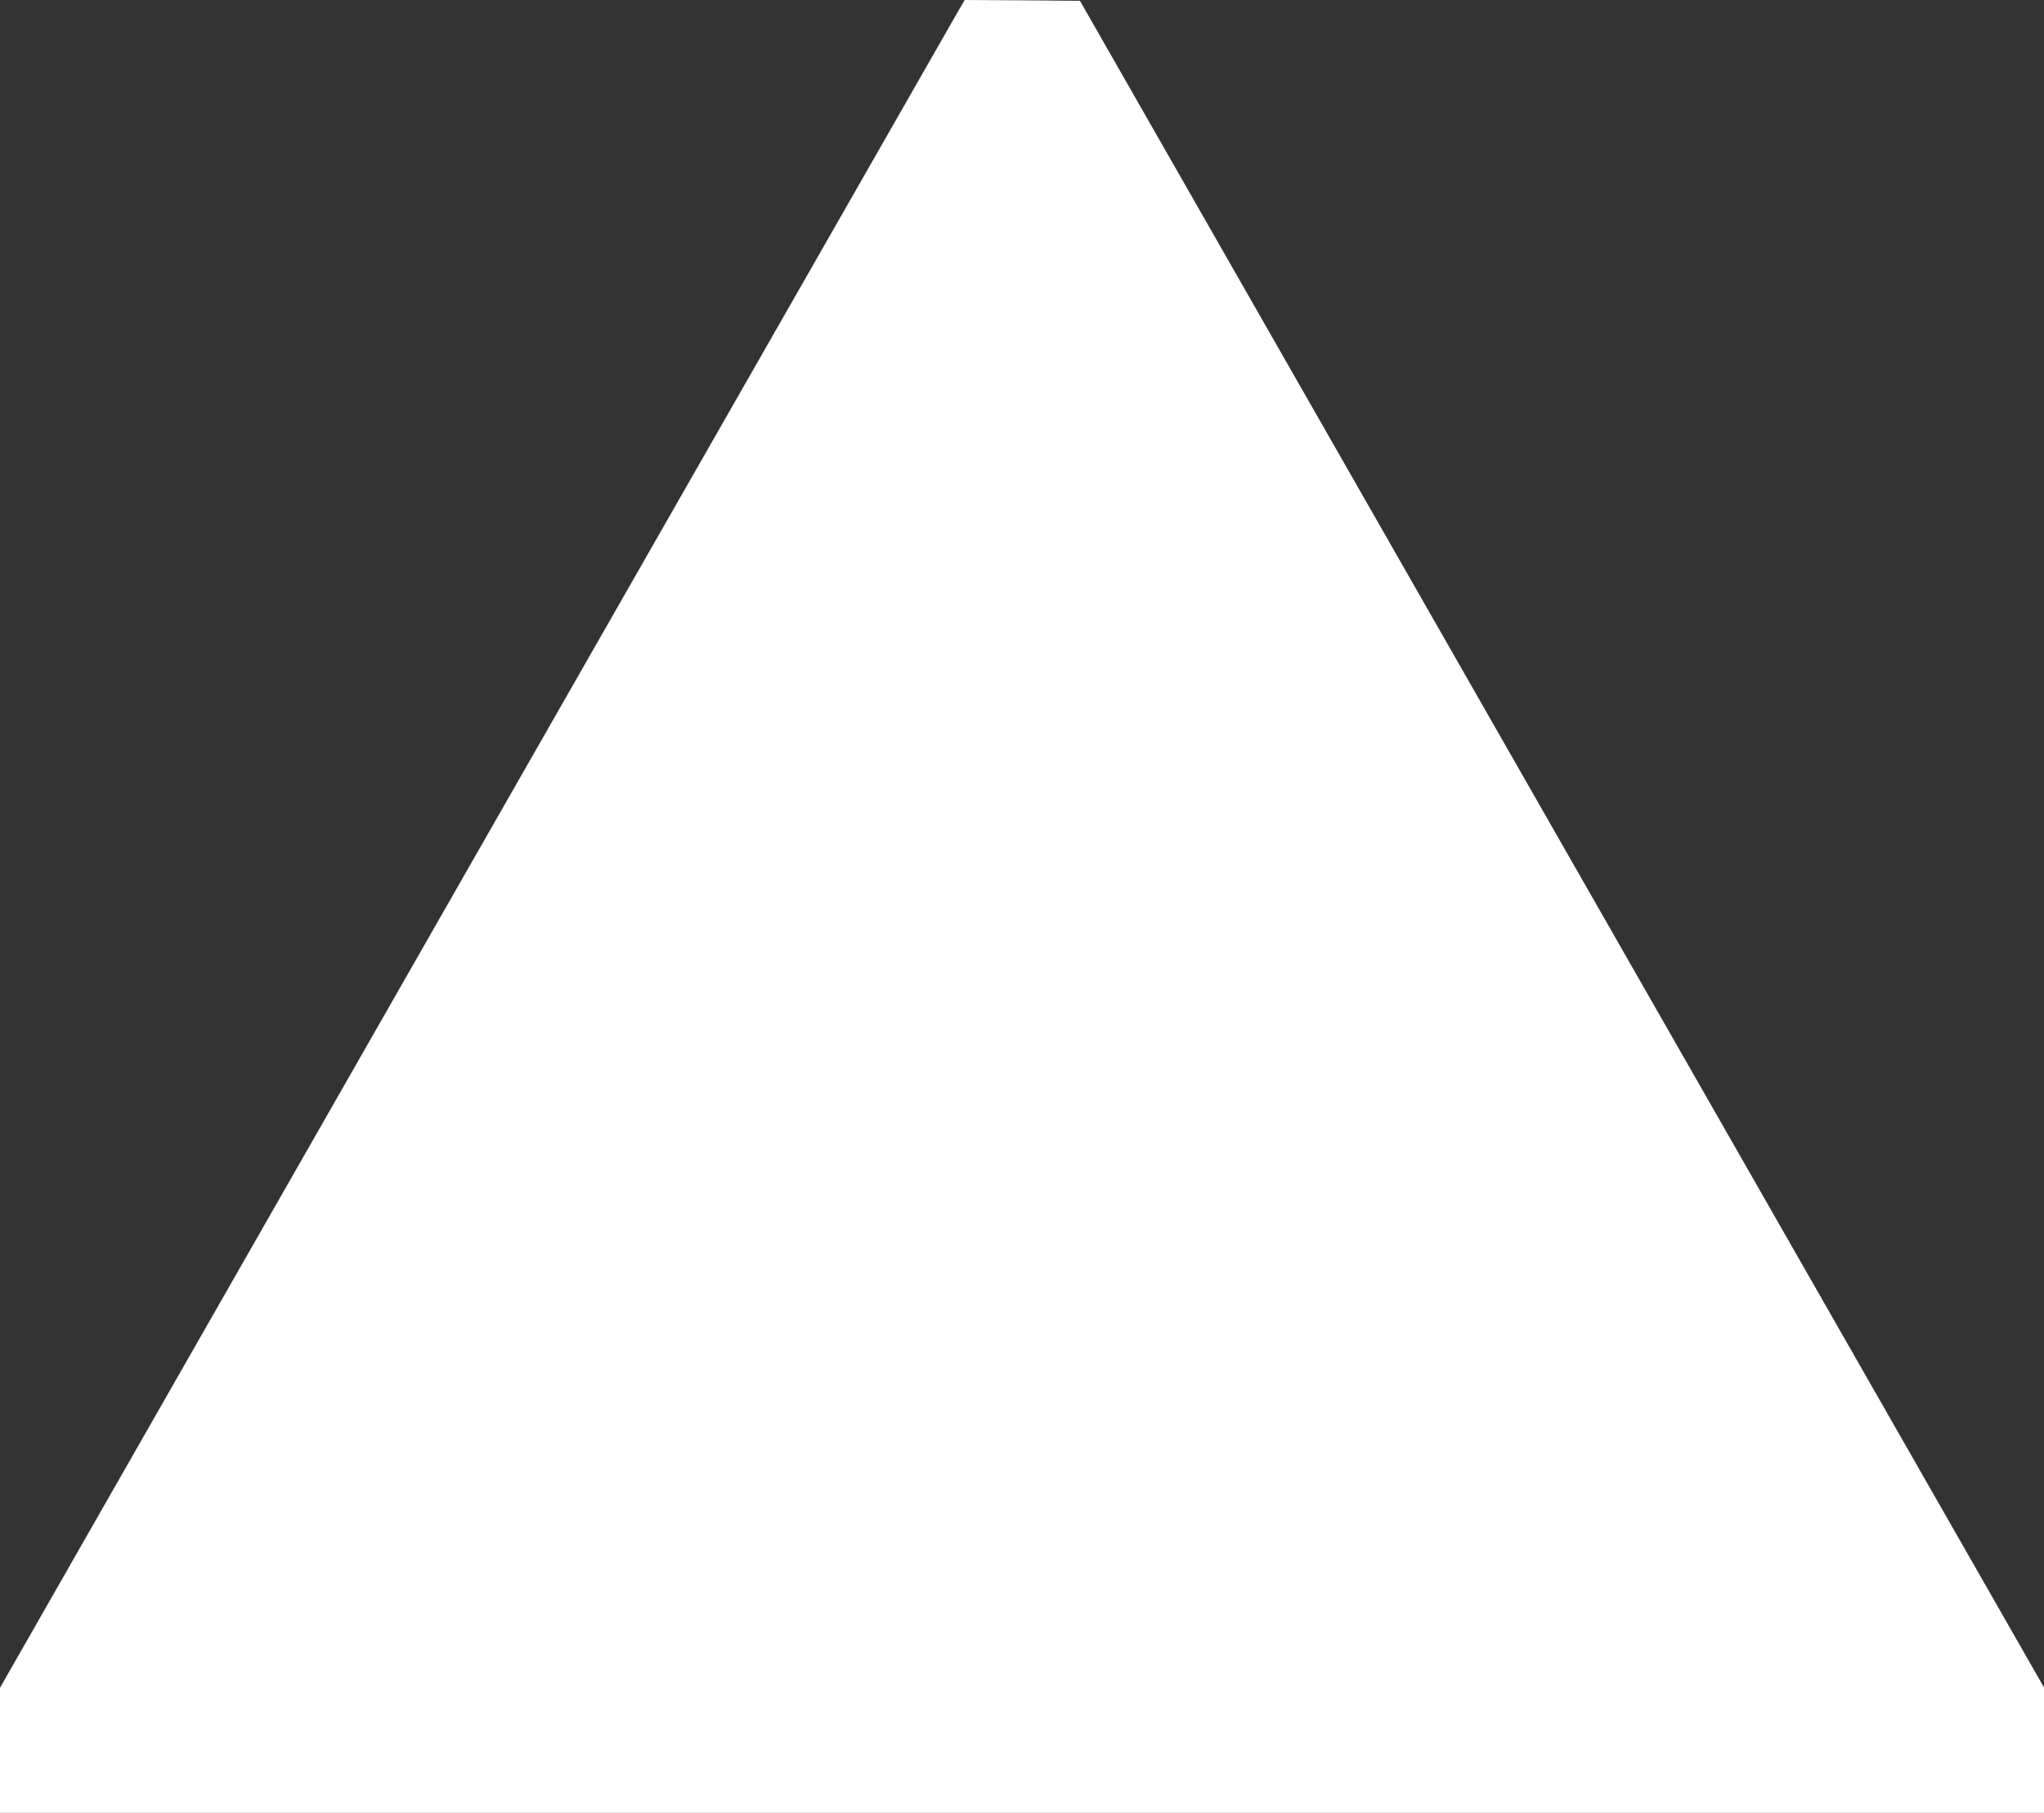 <?xml version="1.0" standalone="no"?>
<!DOCTYPE svg PUBLIC "-//W3C//DTD SVG 20010904//EN"
 "http://www.w3.org/TR/2001/REC-SVG-20010904/DTD/svg10.dtd">
<svg version="1.0" xmlns="http://www.w3.org/2000/svg"
 width="1280pt" height="1135pt" viewBox="0 0 1280 1135"
 preserveAspectRatio="xMidYMid meet">
<rect x="0" y="0" width="1280" height="1135" fill="#333333" stroke="none"/>
<g transform="translate(0,1135) scale(0.1,-0.1)"
fill="#ffffff" stroke="none">
<path d="M6002 11283 c-22 -38 -1381 -2415 -3021 -5284 l-2981 -5216 0 -391 0
-392 6400 0 6400 0 0 393 0 392 -3019 5280 -3018 5280 -361 3 -361 2 -39 -67z"/>
</g>
</svg>
